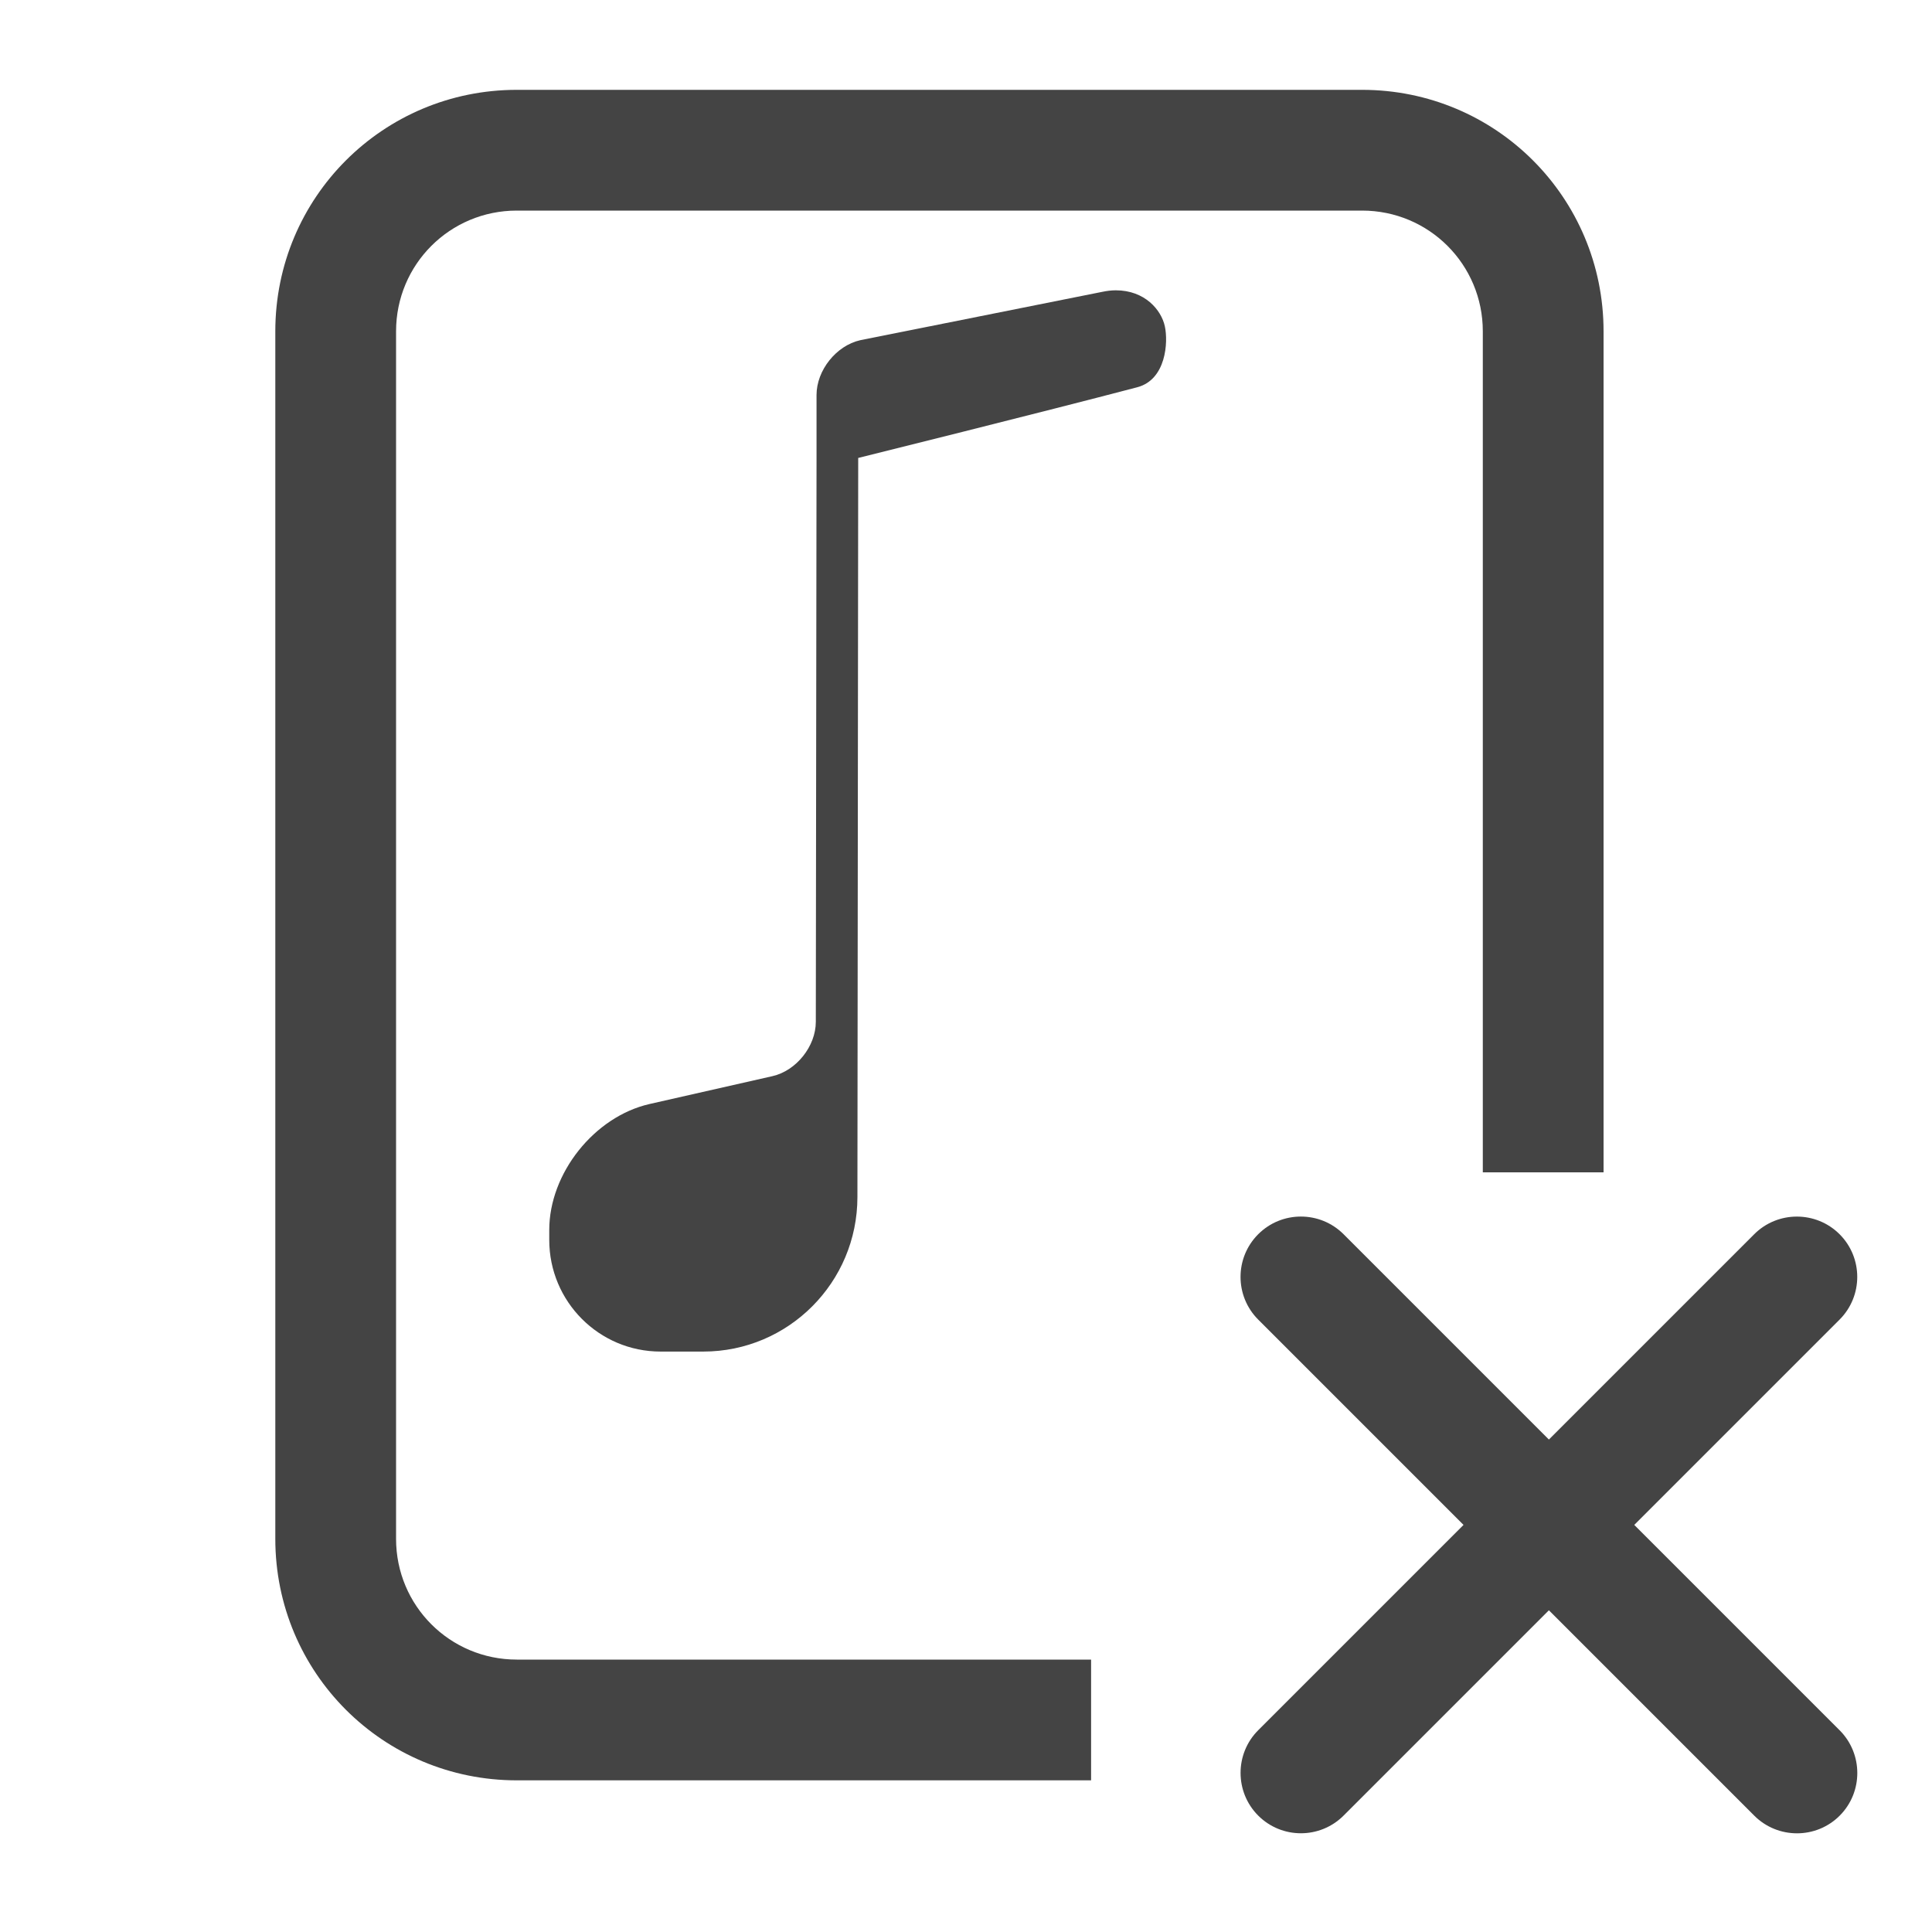<svg clip-rule="evenodd" fill-rule="evenodd" stroke-linejoin="round" stroke-miterlimit="2" viewBox="0 0 16 16" xmlns="http://www.w3.org/2000/svg">
 <g fill="#444444">
  <path transform="matrix(.592 0 0 .592 3.354 1.846)" d="m9.751.965-3.383.676c-.336.076-.611.421-.611.767v.928l-.01 7.84c0 .342-.273.684-.606.76l-1.72.39c-.772.176-1.403.968-1.403 1.762v.139c0 .863.697 1.562 1.557 1.562h.598c1.191 0 2.156-.968 2.156-2.162l.011-10.339s2.581-.641 3.904-.989c.403-.106.435-.629.385-.855s-.278-.501-.686-.501c-.061 0-.126.008-.192.022z"/>
  <path transform="matrix(.707 .707 -.707 .707 13.062 -3.457)" d="m10.71 12.042h-2.405c-.276 0-.5-.224-.5-.5s.224-.5.5-.5h2.405v-2.405c0-.276.225-.5.5-.5.276 0 .5.224.5.5v2.405h2.406c.275 0 .5.224.5.5s-.225.5-.5.5h-2.406v2.405c0 .276-.224.5-.5.5-.275 0-.5-.224-.5-.5z"/>
  <path d="m13.28 9.709h-1v-6.965c0-.554-.446-1-1-1h-7c-.554 0-1 .446-1 1v10c0 .554.446 1 1 1h4.756v1h-4.756c-1.108 0-2-.892-2-2v-10c0-1.108.892-2 2-2h7c1.108 0 2 .892 2 2z"/>
 </g>
</svg>
